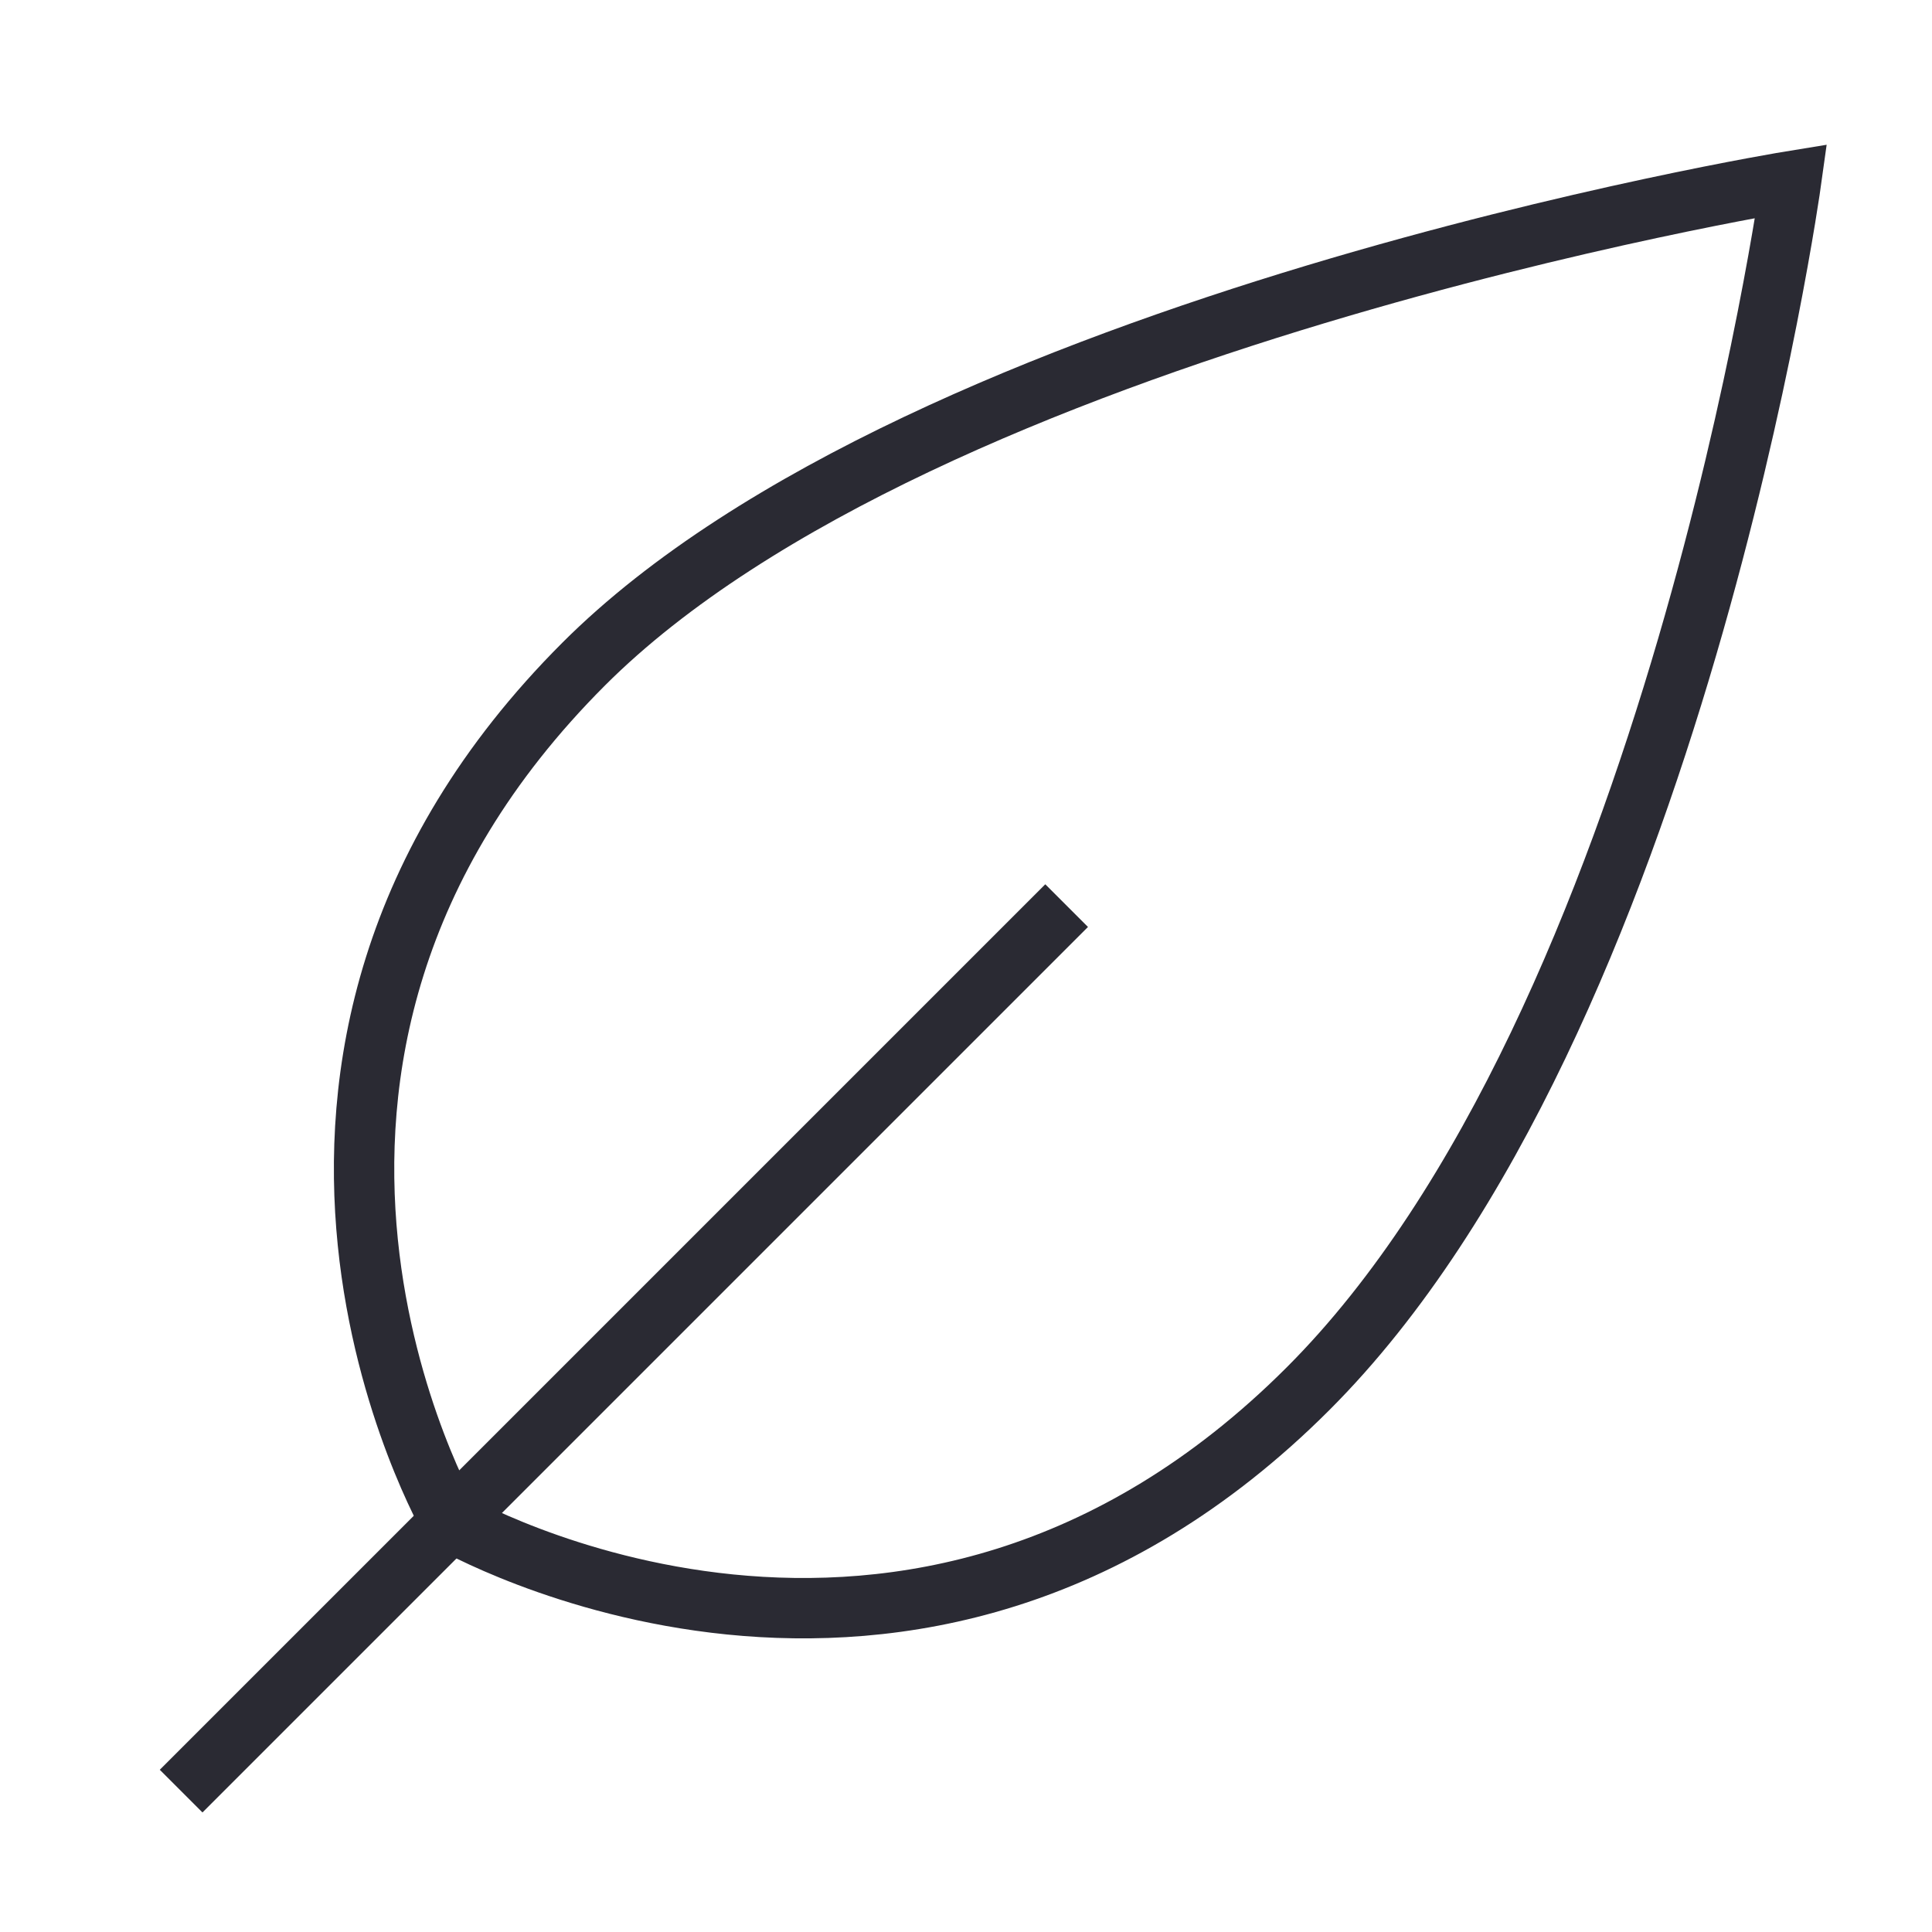 <?xml version="1.0" encoding="utf-8"?>
<svg width="48px" height="48px" viewBox="0 0 48 48" version="1.1" xmlns:xlink="http://www.w3.org/1999/xlink" xmlns="http://www.w3.org/2000/svg">
  <desc>Created with Lunacy</desc>
  <defs>
    <rect width="48" height="48" id="artboard_1" />
    <clipPath id="clip_1">
      <use xlink:href="#artboard_1" clip-rule="evenodd" />
    </clipPath>
  </defs>
  <g id="icn-/-illu-/-plant-leaf-gruen" clip-path="url(#clip_1)">
    <g id="plant-leaf">
      <path d="M0 0L48 0L48 48L0 48L0 0Z" id="Rectangle" fill="none" stroke="none" />
      <g id="Group" transform="translate(4.5 4.5)">
        <path d="M5.455 12C13.955 3.5 35.455 0 35.455 0C35.455 0 32.555 20.9 23.455 30C13.555 39.9 2.155 33.3 2.155 33.3C2.155 33.3 -4.445 21.9 5.455 12Z" transform="translate(4.545 0)" id="Path" fill="none" stroke="#2a2a33" stroke-width="1.5" />
        <path d="M22 0L0 22" transform="translate(0 18)" id="Path" fill="none" stroke="#2a2a33" stroke-width="1.5" />
      </g>
    </g>
  </g>
</svg>